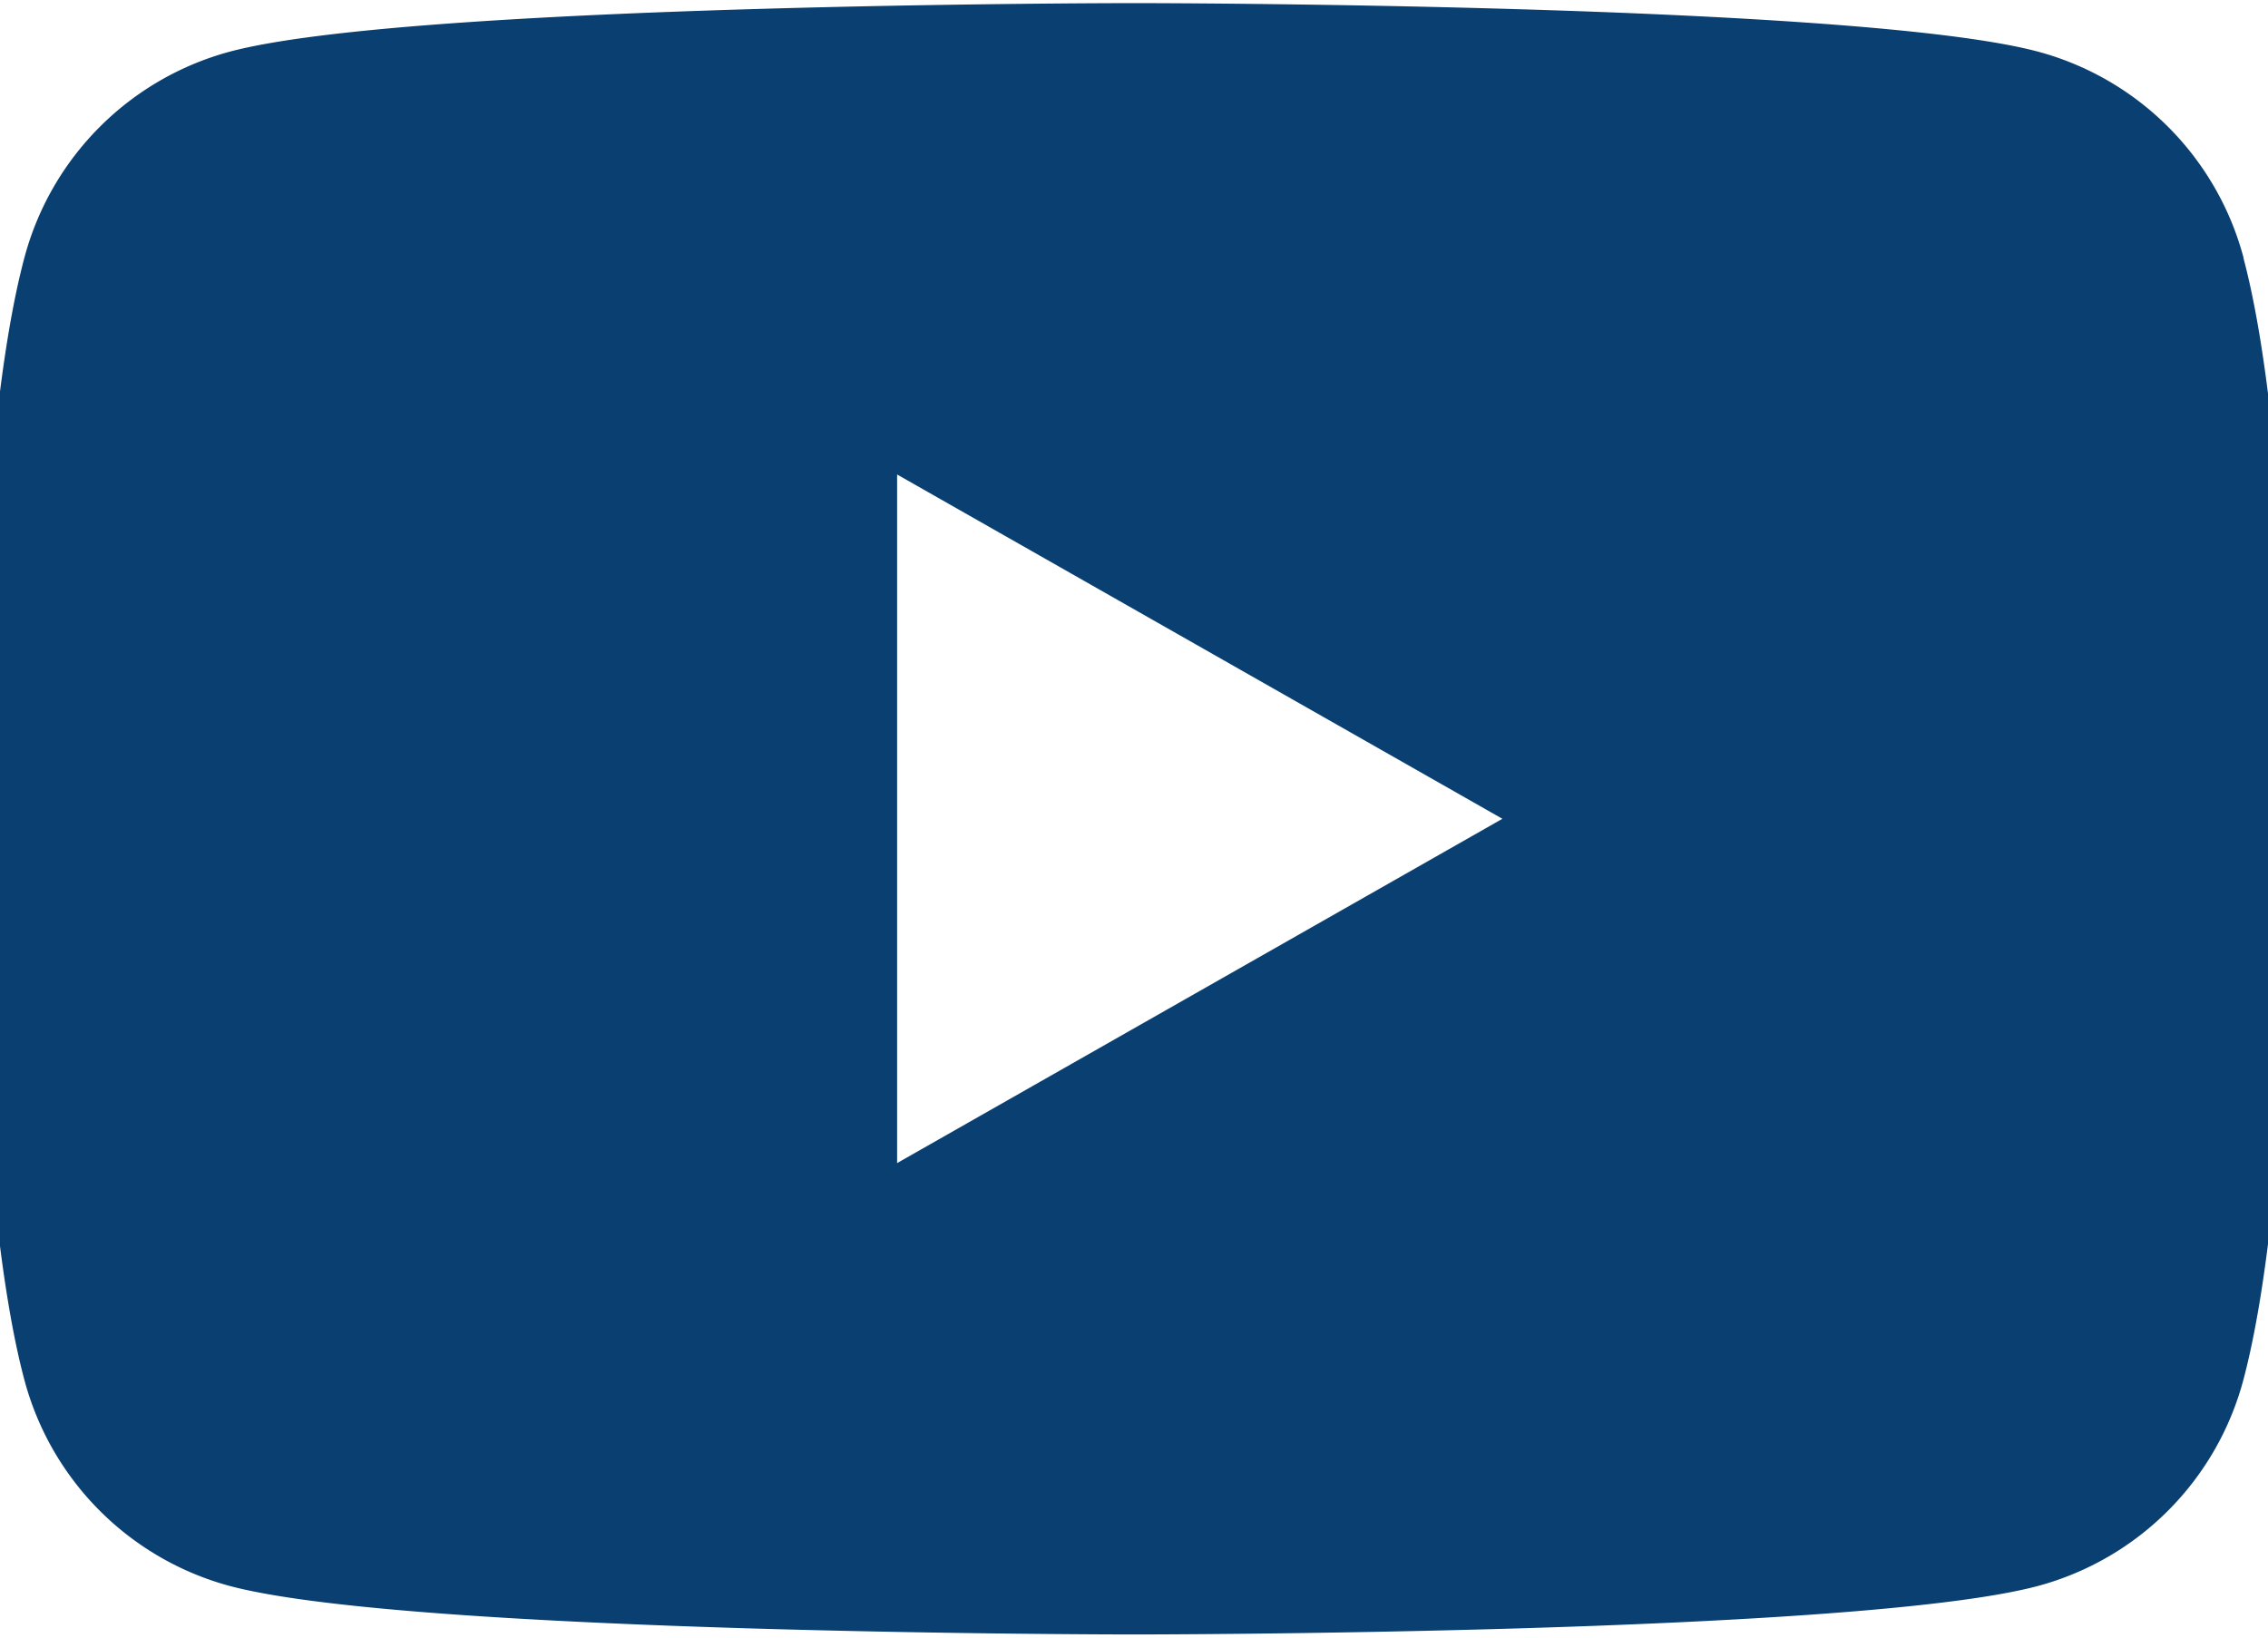 <svg xmlns="http://www.w3.org/2000/svg" xmlns:xlink="http://www.w3.org/1999/xlink" width="35.596" height="25.708" viewBox="0 0 35.596 25.708">
  <defs>
    <clipPath id="clip-path">
      <rect id="Retângulo_2202" data-name="Retângulo 2202" width="35.596" height="25.708" fill="#0a3f71"/>
    </clipPath>
  </defs>
  <g id="Grupo_1948" data-name="Grupo 1948" clip-path="url(#clip-path)">
    <path id="Caminho_2950" data-name="Caminho 2950" d="M35.591,4A4.567,4.567,0,0,0,32.377.765C29.543,0,18.175,0,18.175,0S6.808,0,3.973.765A4.567,4.567,0,0,0,.76,4C0,6.852,0,12.805,0,12.805s0,5.953.76,8.806a4.568,4.568,0,0,0,3.214,3.235c2.835.764,14.2.764,14.2.764s11.367,0,14.2-.764a4.568,4.568,0,0,0,3.214-3.235c.76-2.853.76-8.806.76-8.806s0-5.953-.76-8.806M14.458,18.21V7.4l9.5,5.405Z" transform="translate(-0.378 0.049)" fill="#0a3f71"/>
  </g>
</svg>
